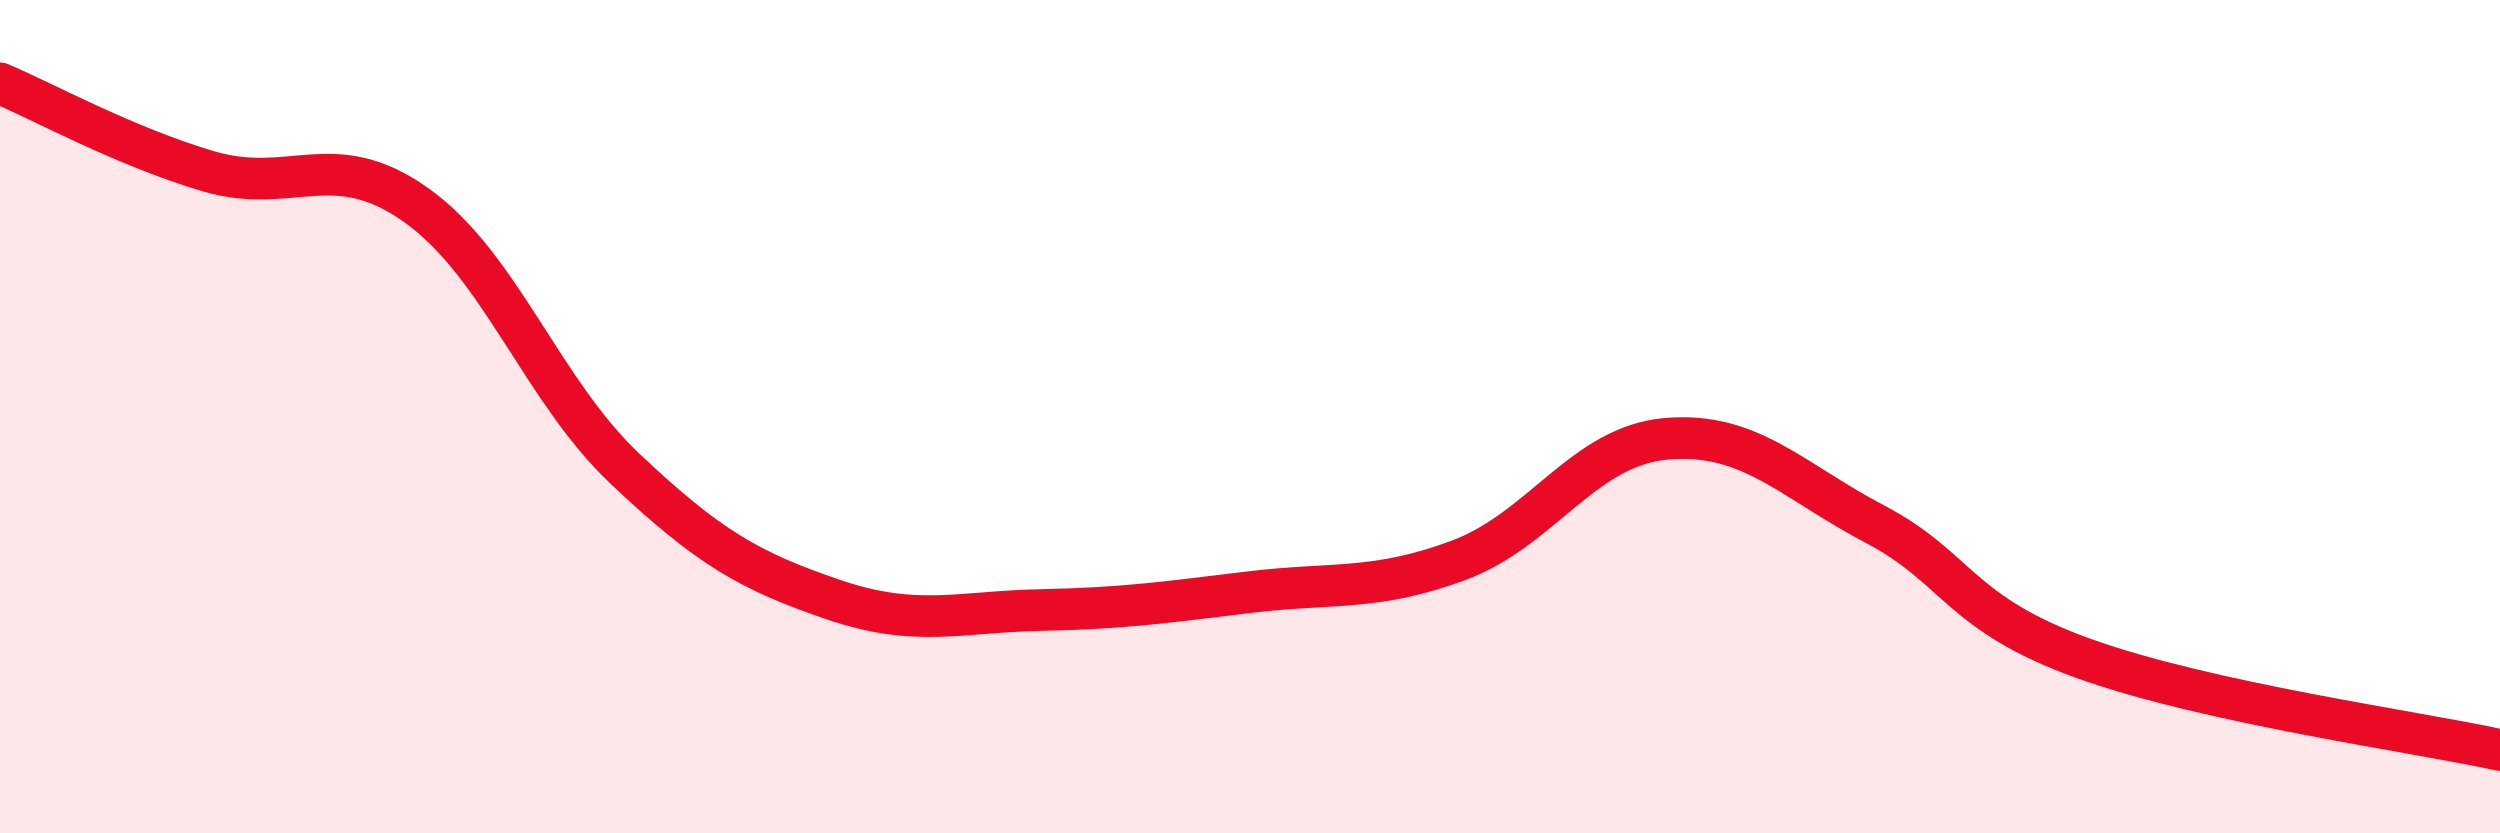 
    <svg width="60" height="20" viewBox="0 0 60 20" xmlns="http://www.w3.org/2000/svg">
      <path
        d="M 0,2 C 1,2.42 3,3.52 5,4.11 C 7,4.7 8,3.5 10,4.93 C 12,6.36 13,9.36 15,11.25 C 17,13.14 18,13.71 20,14.39 C 22,15.07 23,14.68 25,14.64 C 27,14.6 28,14.45 30,14.21 C 32,13.97 33,14.19 35,13.45 C 37,12.71 38,10.7 40,10.53 C 42,10.36 43,11.53 45,12.58 C 47,13.63 47,14.72 50,15.8 C 53,16.88 58,17.56 60,18L60 20L0 20Z"
        fill="#EB0A25"
        opacity="0.1"
        stroke-linecap="round"
        stroke-linejoin="round"
      />
      <path
        d="M 0,2 C 1,2.42 3,3.52 5,4.11 C 7,4.7 8,3.5 10,4.93 C 12,6.36 13,9.36 15,11.25 C 17,13.14 18,13.71 20,14.39 C 22,15.07 23,14.68 25,14.64 C 27,14.6 28,14.45 30,14.21 C 32,13.97 33,14.19 35,13.45 C 37,12.71 38,10.7 40,10.53 C 42,10.36 43,11.53 45,12.58 C 47,13.63 47,14.72 50,15.8 C 53,16.88 58,17.56 60,18"
        stroke="#EB0A25"
        stroke-width="1"
        fill="none"
        stroke-linecap="round"
        stroke-linejoin="round"
      />
    </svg>
  